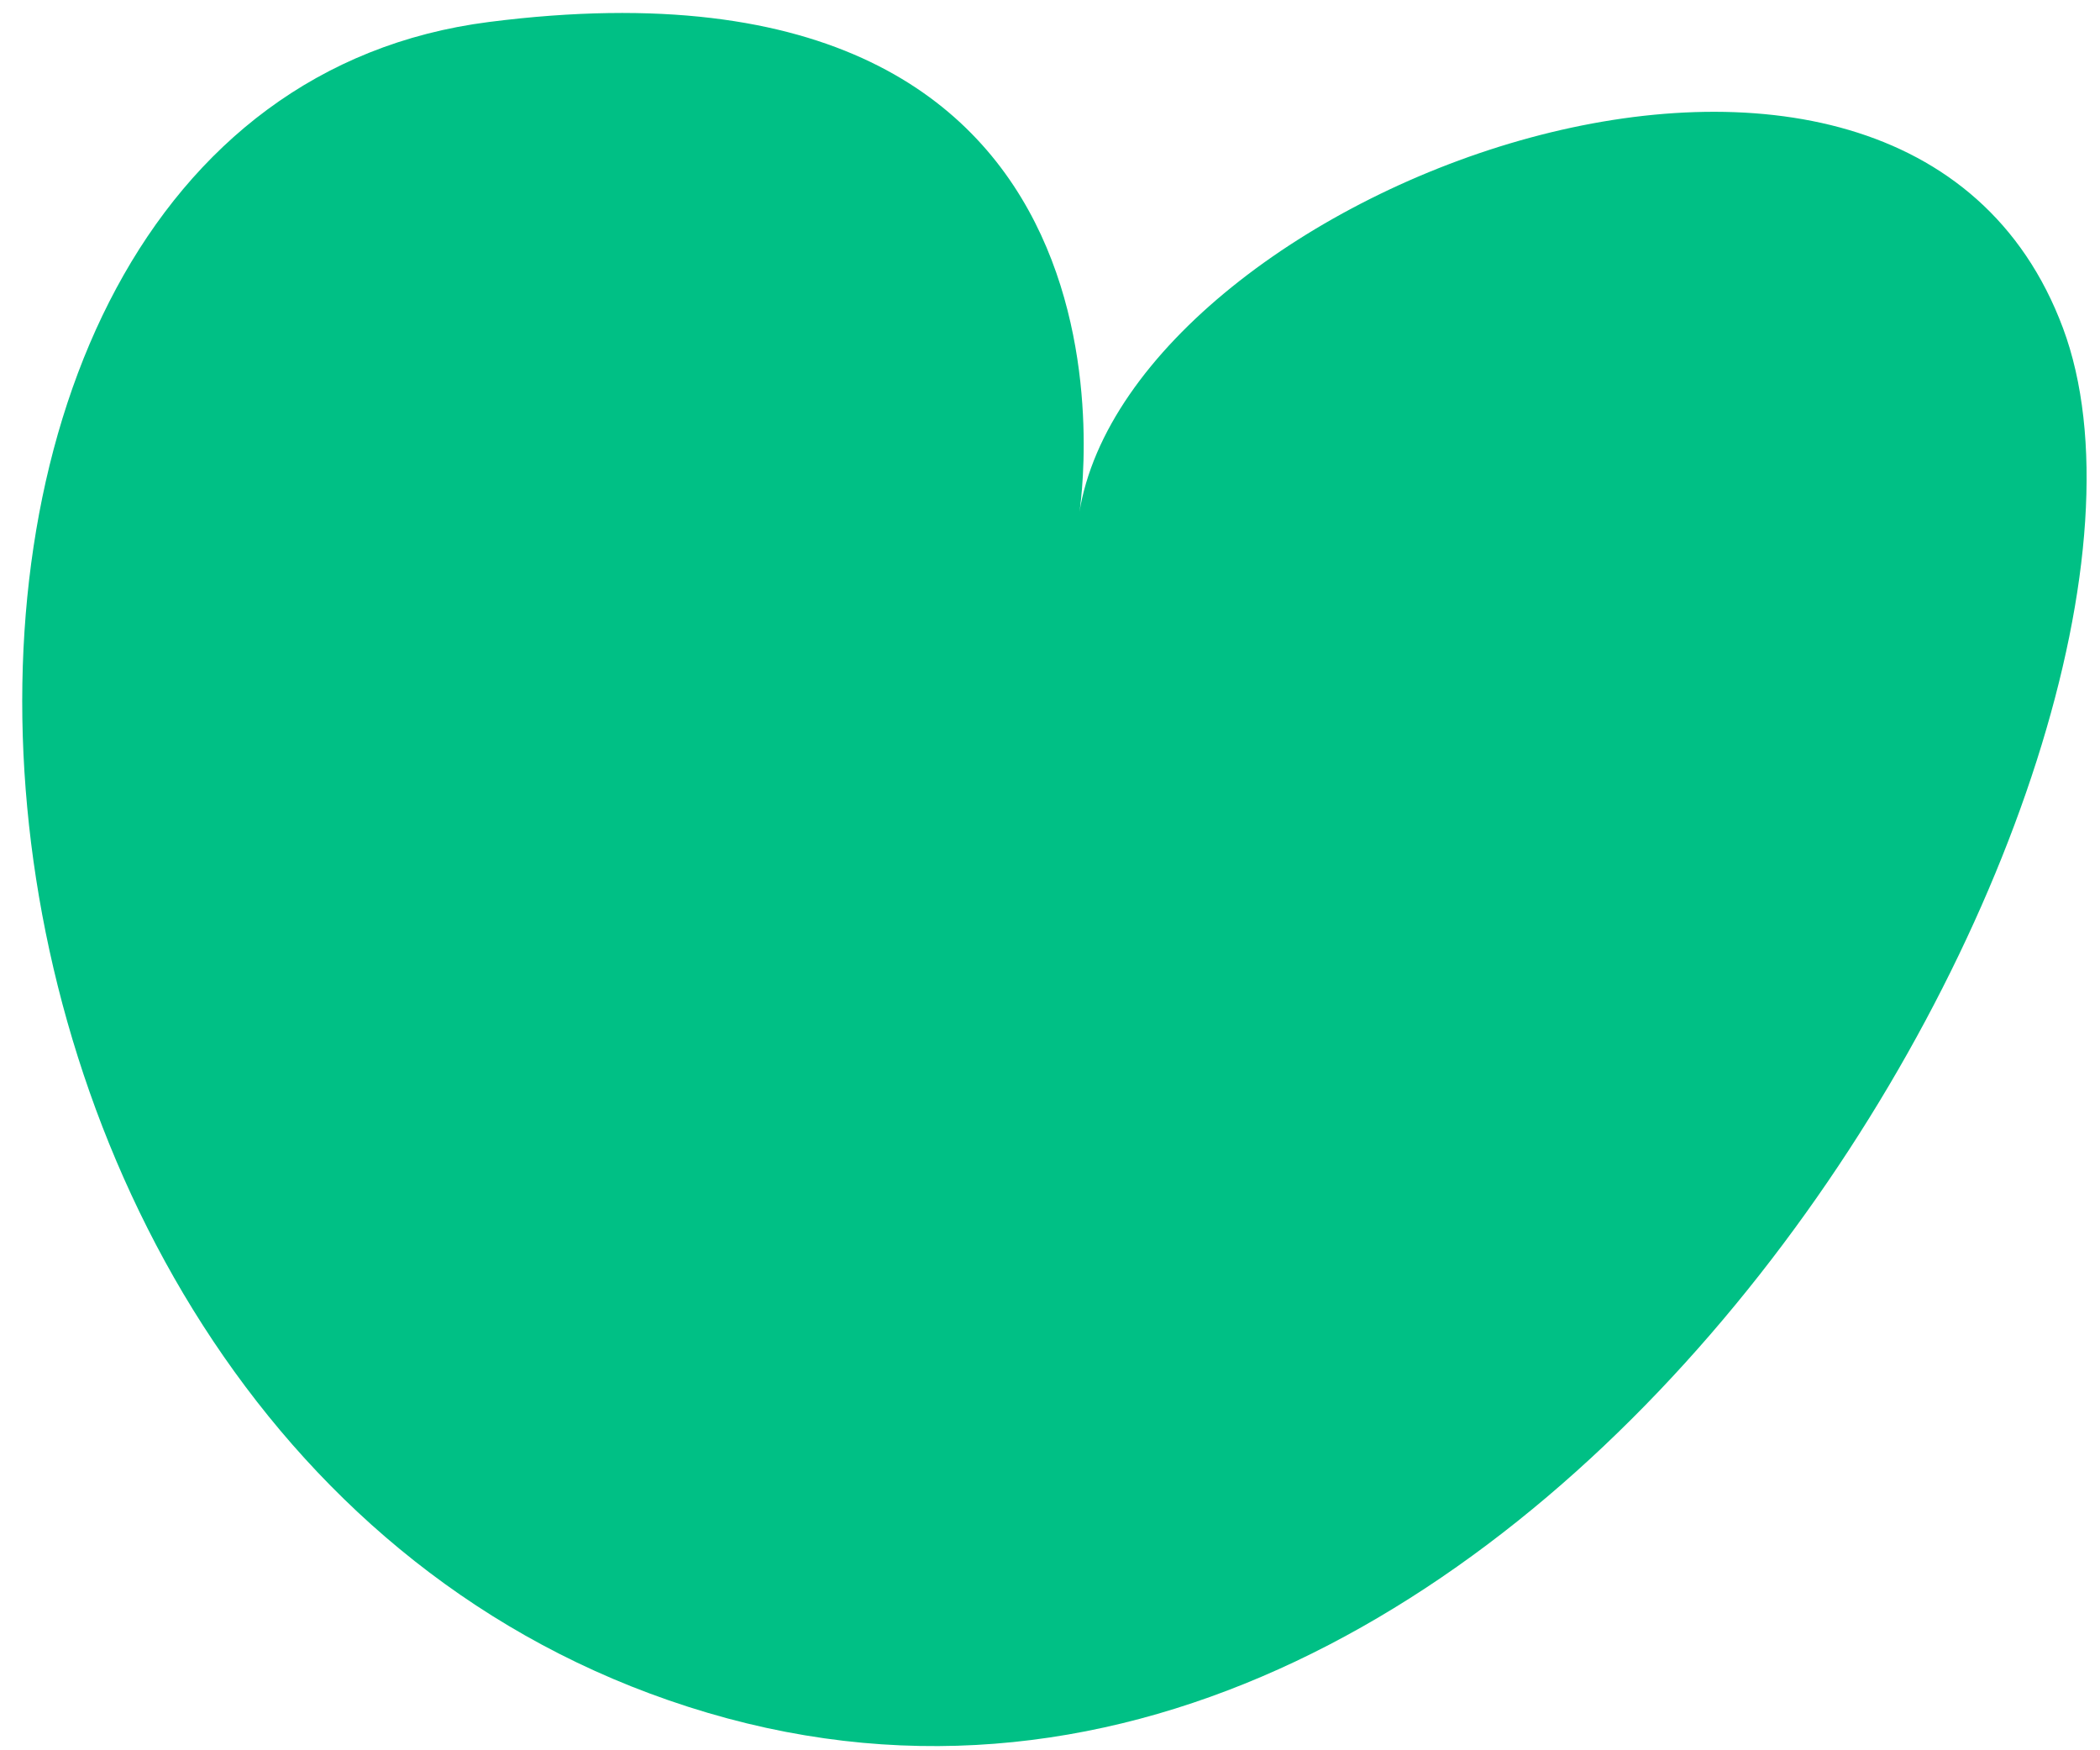 <svg width="78" height="65" viewBox="0 0 78 65" fill="none" xmlns="http://www.w3.org/2000/svg">
<path d="M40.087 19.066C40.087 19.066 43.605 -2.433 18.163 0.816C-7.278 4.063 -4.843 54.406 26.283 63.608C57.409 72.811 82.58 28.153 76.625 12.184C70.67 -3.785 41.981 7.004 40.085 19.066H40.087Z" fill="#00C085"/>
</svg>
